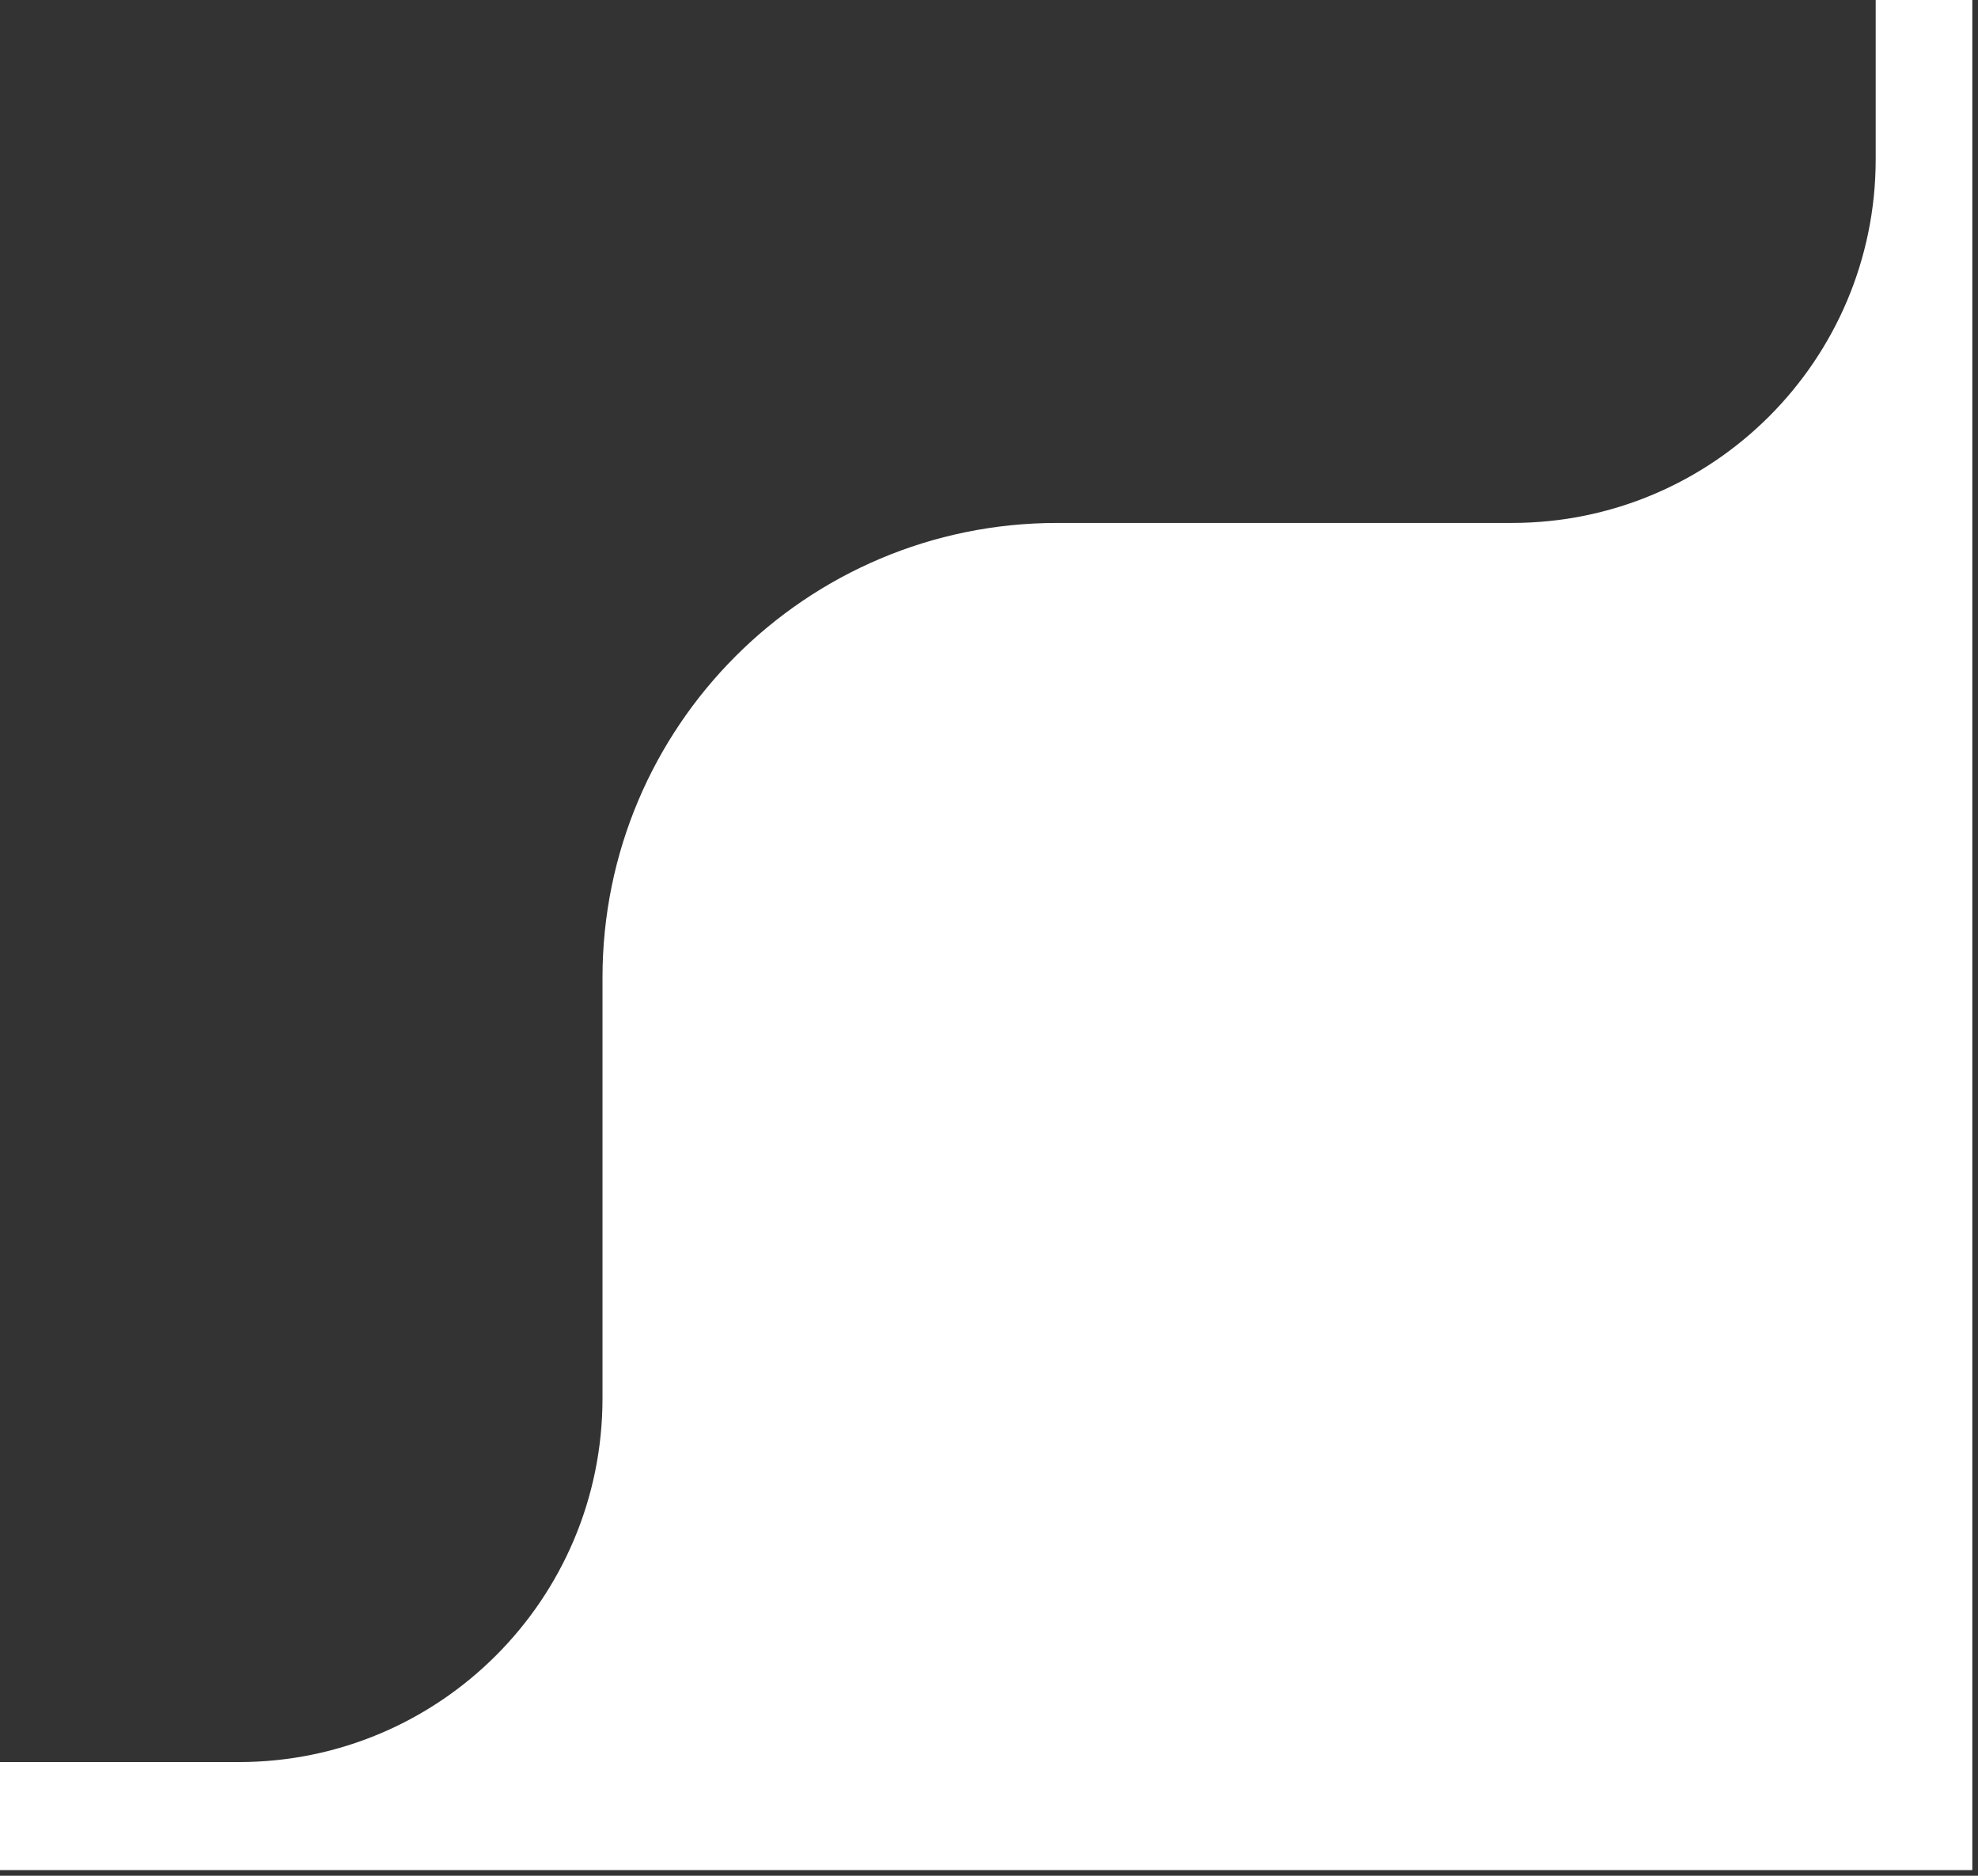 <?xml version="1.0" encoding="UTF-8"?> <svg xmlns="http://www.w3.org/2000/svg" width="174" height="165" viewBox="0 0 174 165" fill="none"><rect x="0" y="0" width="174" height="165" fill="#333333" stroke="none"/> <path d="M165 -2.84125e-07L173.5 0L173.5 164.5L5.38446e-05 164.5L5.42599e-05 155L21 155C38.673 155 53 140.673 53 123L53 86C53 63.909 70.909 46 93 46L133 46C150.673 46 165 31.673 165 14L165 -2.84125e-07Z" fill="white"></path> </svg> 